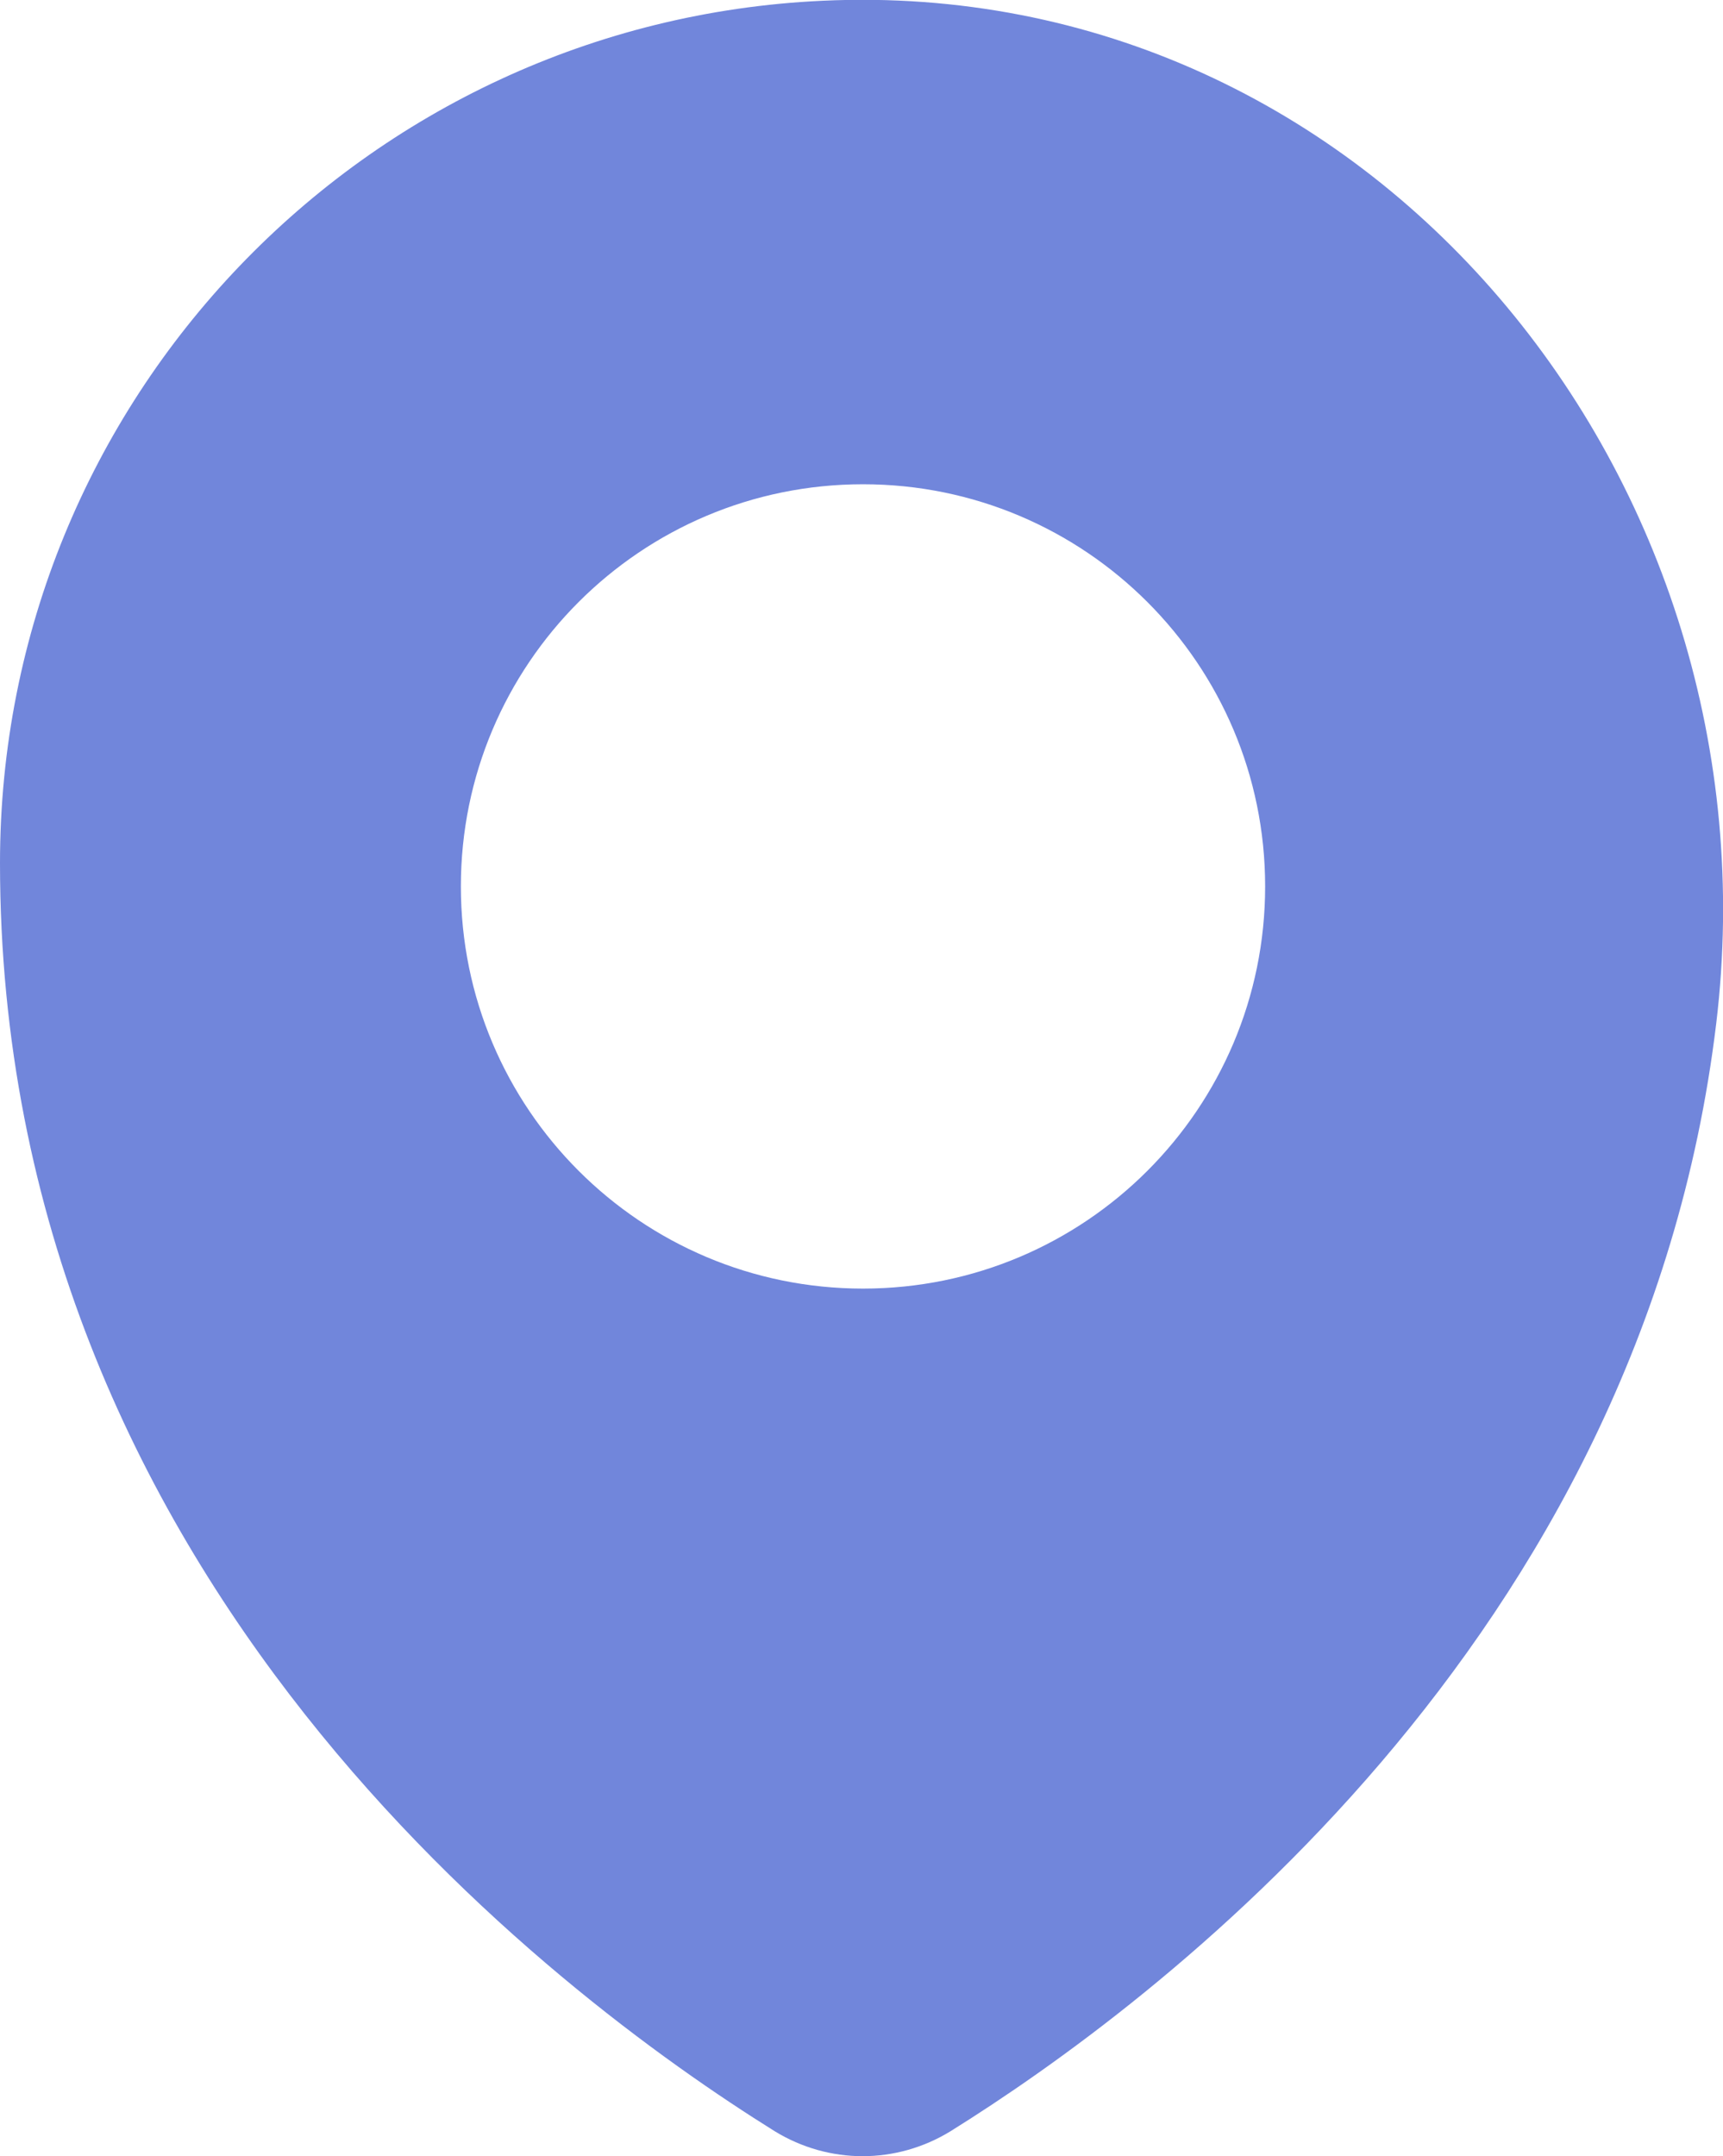 <?xml version="1.0" encoding="UTF-8"?><svg id="b" xmlns="http://www.w3.org/2000/svg" width="22.88" height="28.63" viewBox="0 0 22.88 28.63"><g id="c"><path d="M22.79,13.59c-.99,8.22-7.49,13.04-10.17,14.71-.72.44-1.61.44-2.33,0C7.37,26.48,0,20.97,0,11.46,0,5.31,4.84.29,10.92.01c7.28-.34,12.74,6.34,11.87,13.58ZM11.46,6.43c-2.95,0-5.34,2.39-5.34,5.34s2.39,5.34,5.34,5.34,5.34-2.39,5.34-5.34-2.39-5.34-5.34-5.34Z" fill="#7186db"/></g></svg>